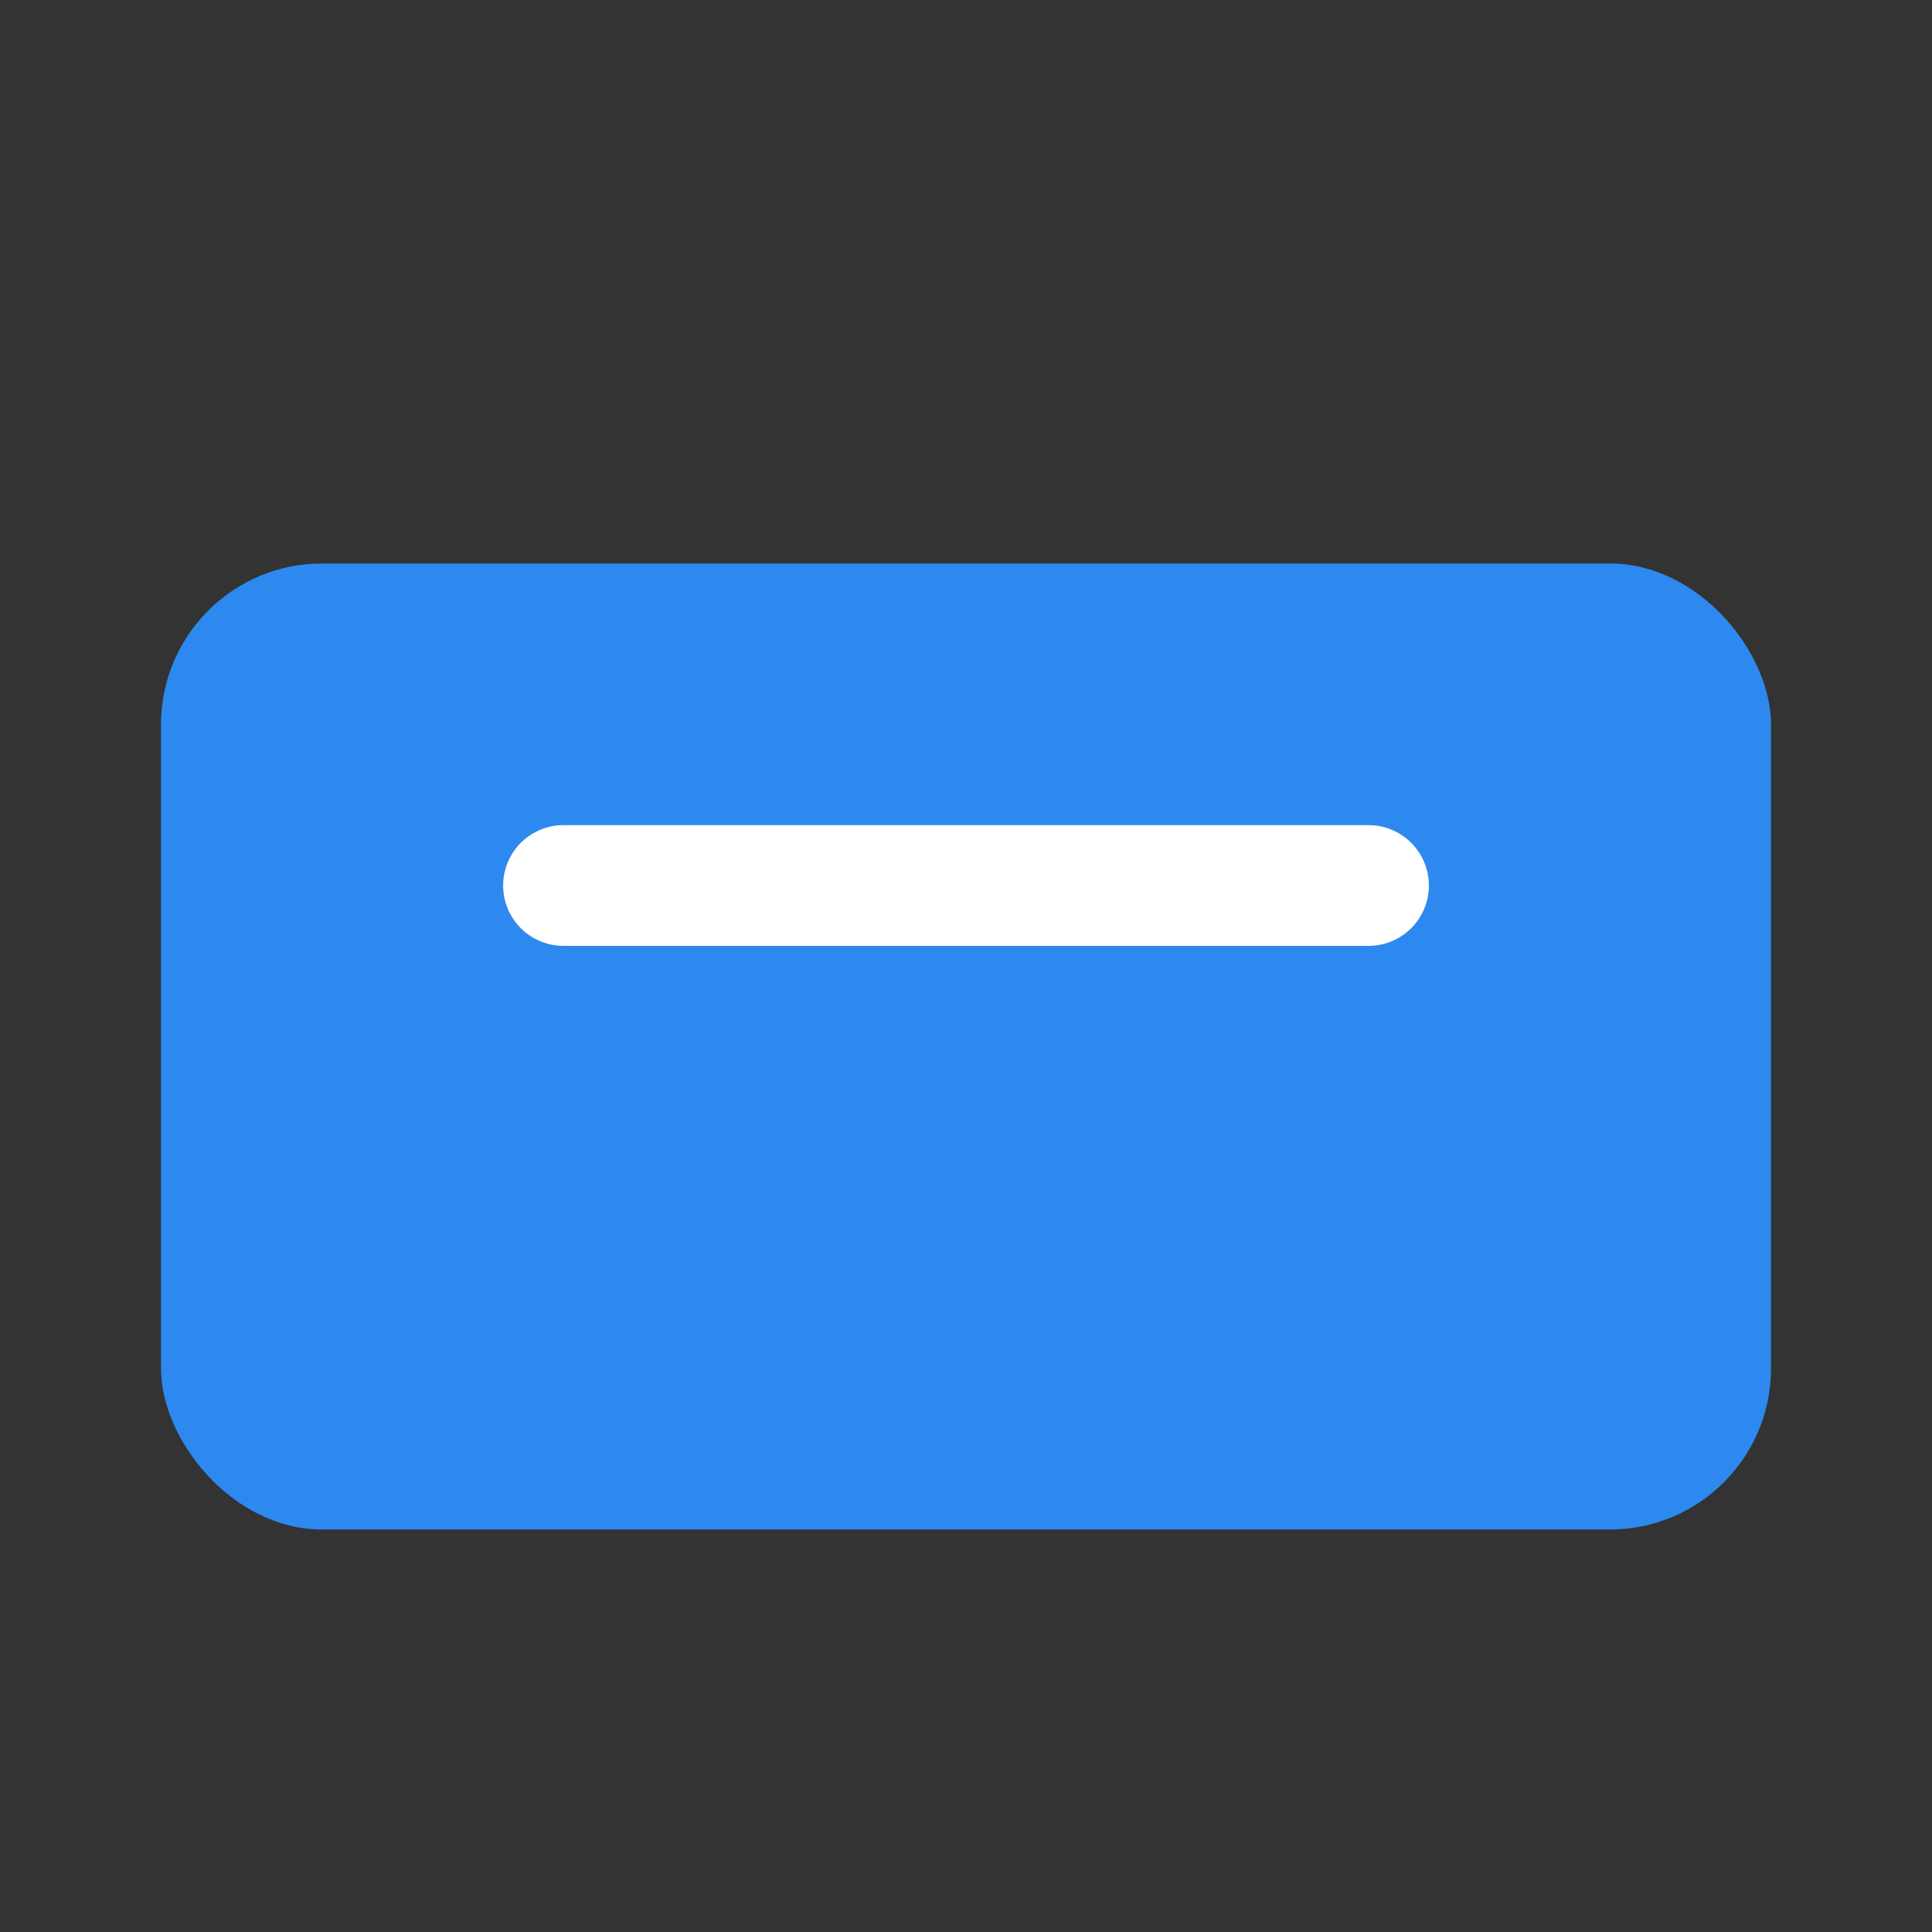 <svg xmlns="http://www.w3.org/2000/svg" viewBox="0 0 24 24"><rect x="0" y="0" width="24" height="24" fill="#333333" stroke="none"/><rect x="2" y="7" width="20" height="12" rx="2" fill="#2d89ef"/><path d="M7 11h10" stroke="#fff" stroke-width="1.5" stroke-linecap="round"/></svg>